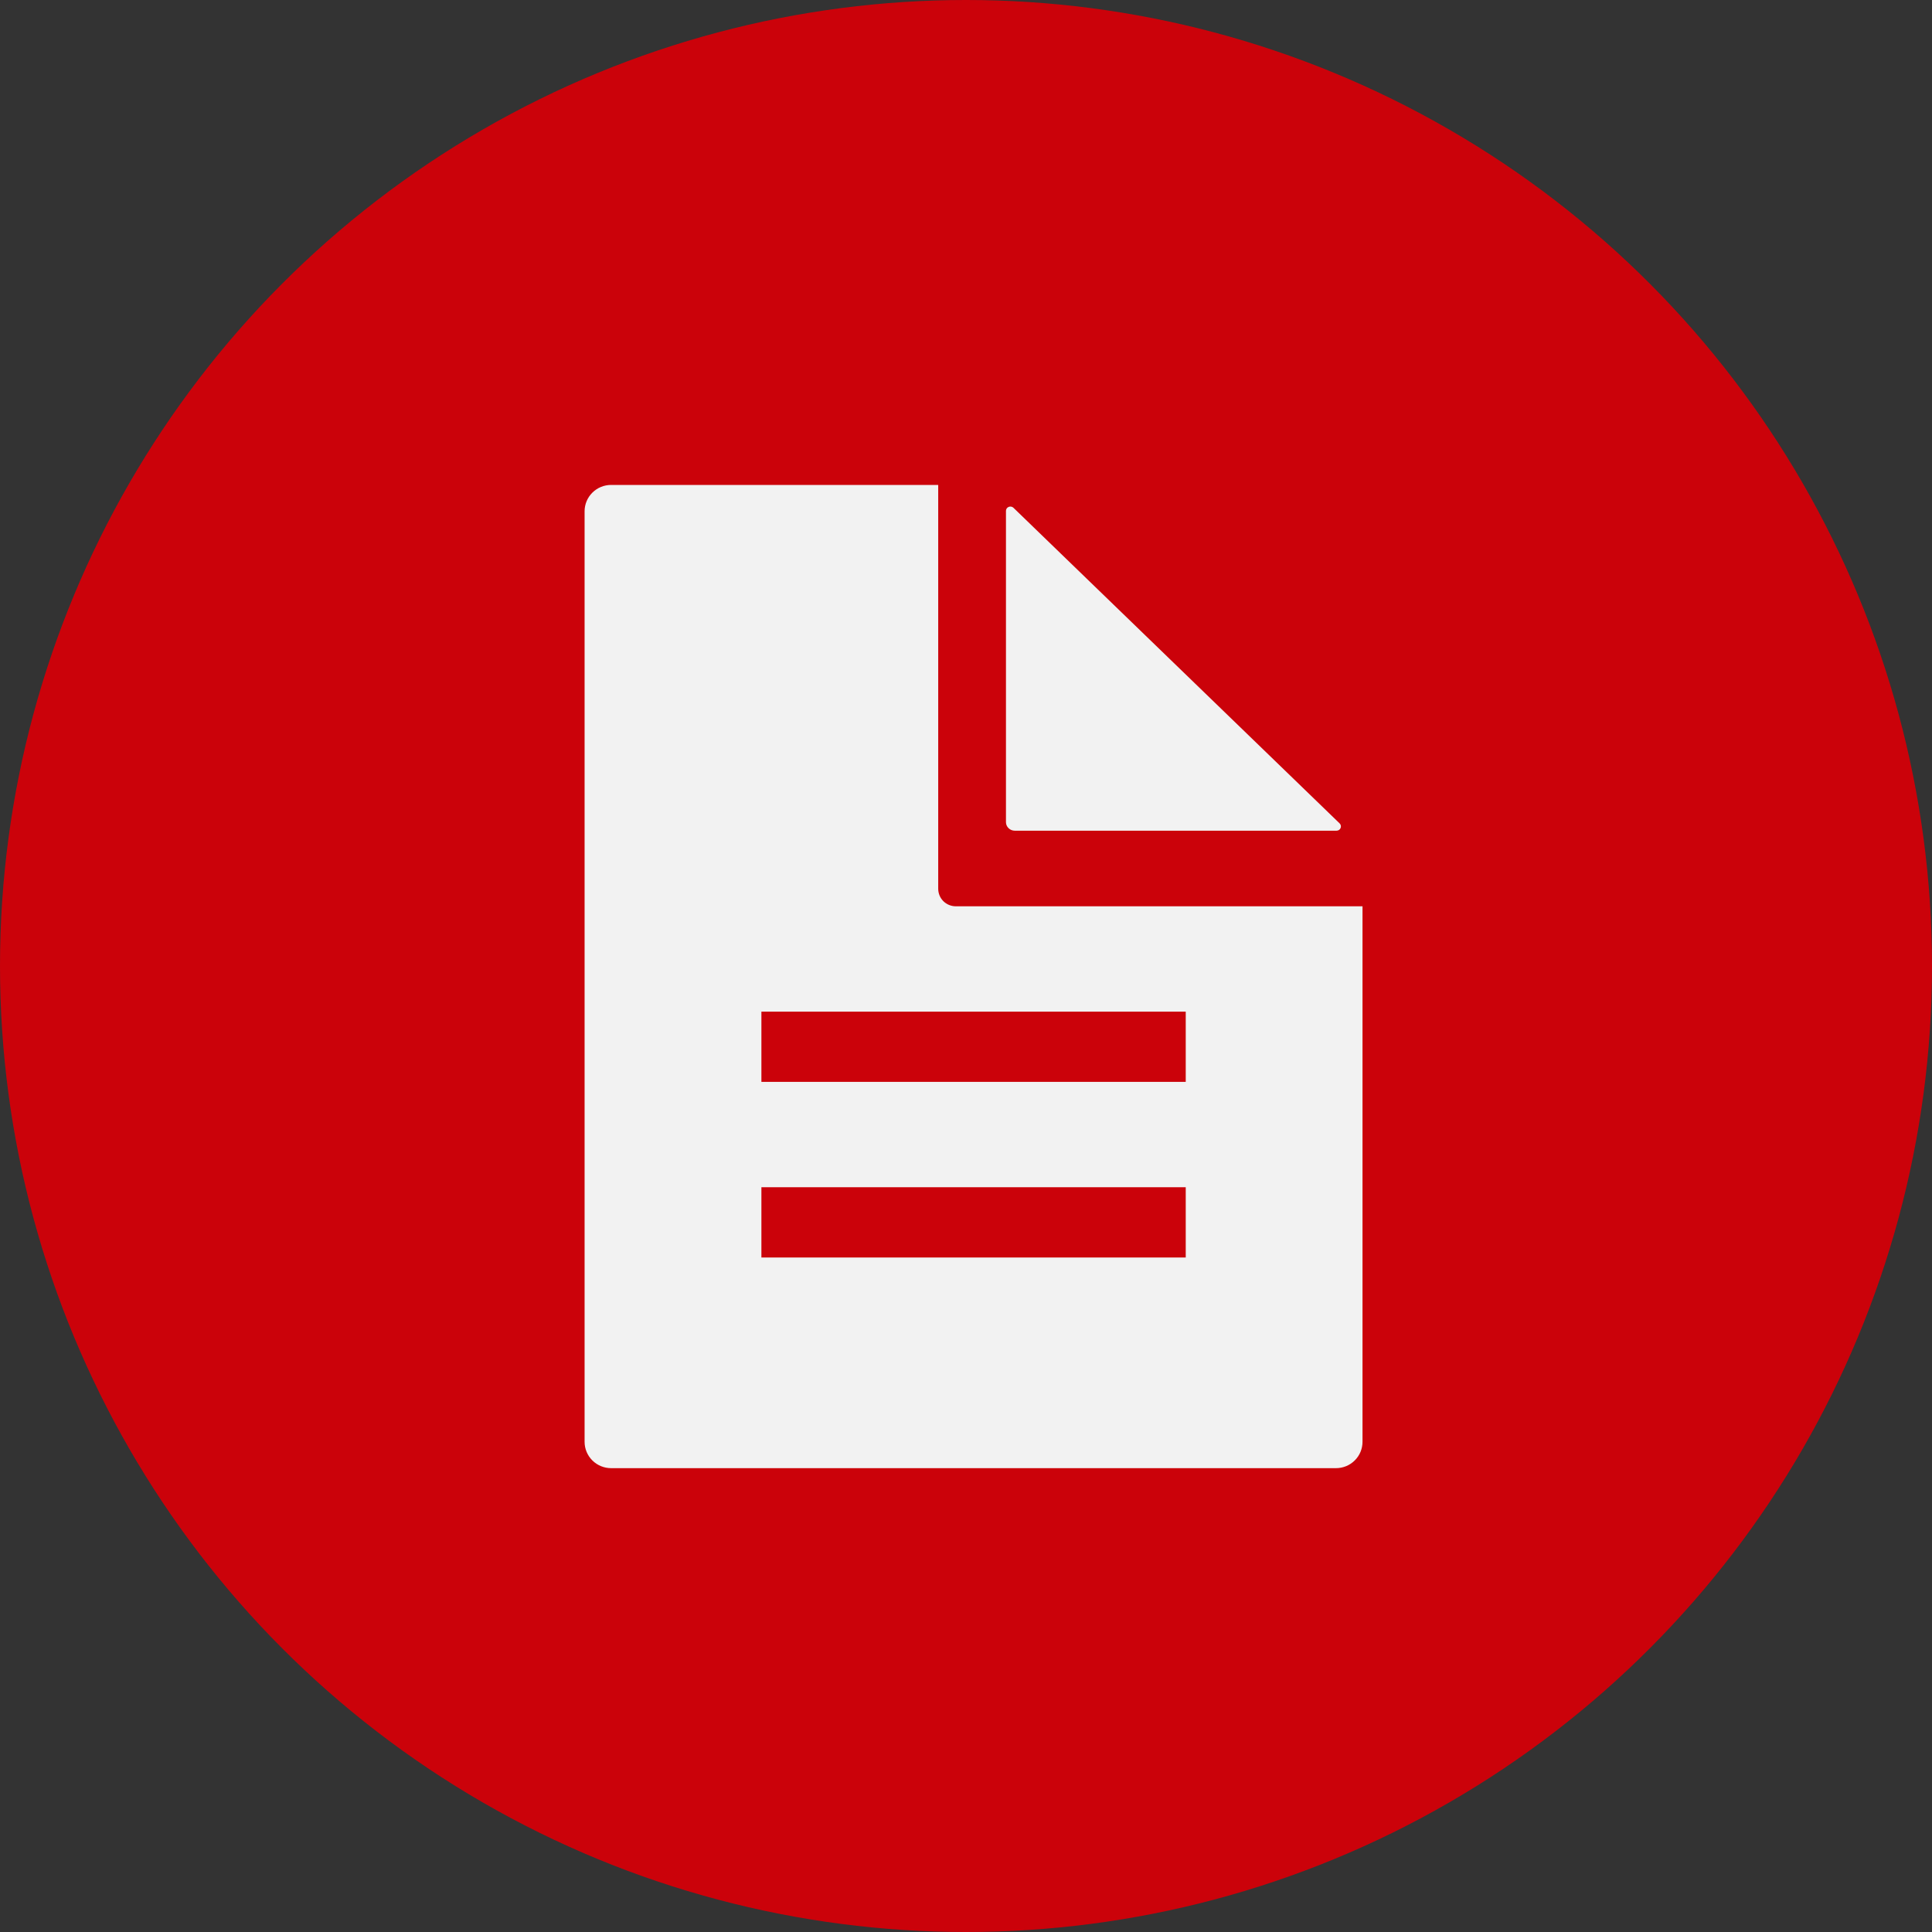 <?xml version="1.0" encoding="UTF-8"?> <svg xmlns="http://www.w3.org/2000/svg" width="60" height="60" viewBox="0 0 60 60" fill="none"><rect x="0" y="0" width="60" height="60" fill="#333333" stroke="none"/> <circle cx="30" cy="30" r="30" fill="#CB020A"></circle> <path d="M31.241 15.864V25.533C31.241 25.603 31.27 25.671 31.322 25.72C31.373 25.77 31.442 25.798 31.515 25.798H41.507C41.534 25.798 41.56 25.79 41.583 25.776C41.605 25.761 41.623 25.74 41.633 25.716C41.643 25.692 41.646 25.666 41.641 25.64C41.636 25.614 41.623 25.591 41.604 25.572L31.474 15.77C31.455 15.751 31.431 15.739 31.404 15.734C31.378 15.729 31.351 15.731 31.326 15.742C31.301 15.752 31.279 15.768 31.264 15.79C31.25 15.812 31.241 15.838 31.241 15.864Z" fill="#F2F2F2"></path> <path d="M29.686 28.146C29.54 28.146 29.401 28.089 29.297 27.987C29.195 27.885 29.137 27.746 29.137 27.601V15.06H18.979C18.76 15.06 18.551 15.146 18.396 15.3C18.242 15.453 18.155 15.661 18.155 15.878V44.777C18.155 44.994 18.242 45.202 18.396 45.355C18.551 45.509 18.76 45.595 18.979 45.595H41.491C41.709 45.595 41.919 45.509 42.073 45.355C42.228 45.202 42.314 44.994 42.314 44.777V28.146H29.686ZM36.824 39.052H23.646V36.871H36.824V39.052ZM36.824 33.599H23.646V31.418H36.824V33.599Z" fill="#F2F2F2"></path> </svg> 